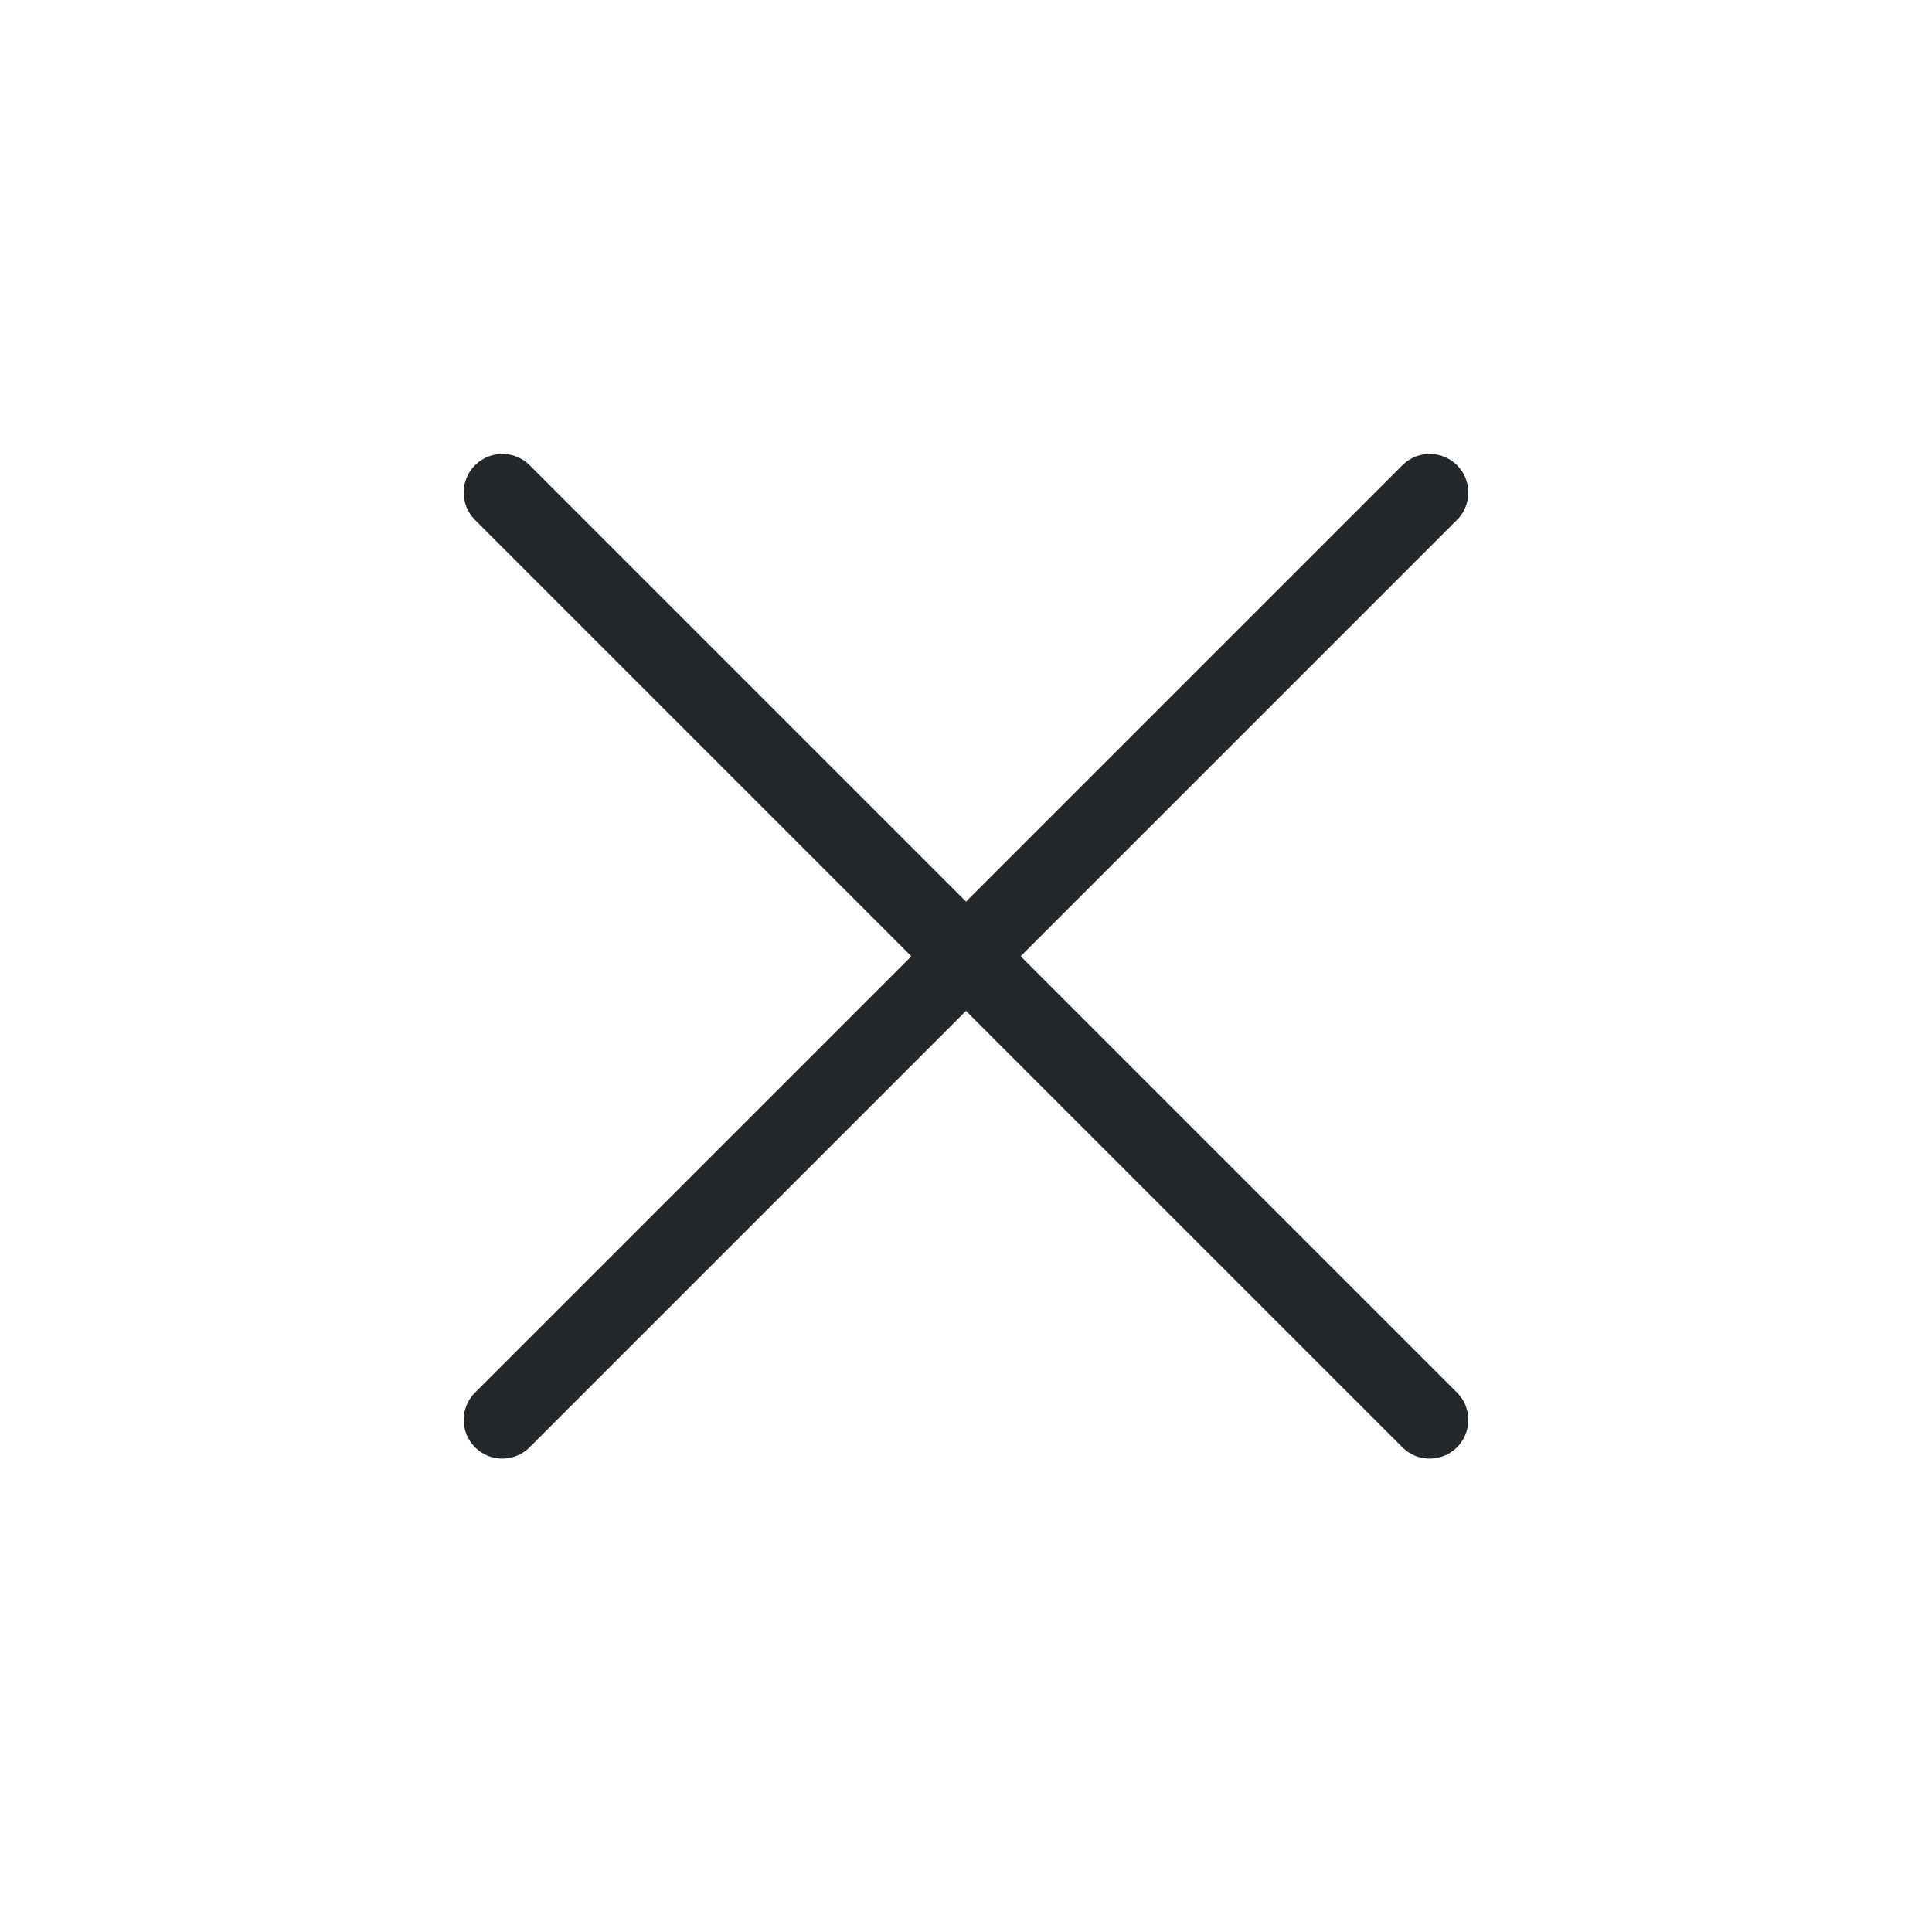 <svg width="25" height="25" viewBox="0 0 25 25" fill="none" xmlns="http://www.w3.org/2000/svg">
<path d="M18.5 6.374L6.5 18.374" stroke="#25282B" stroke-linecap="round" stroke-linejoin="round"/>
<path d="M6.5 6.374L18.5 18.374" stroke="#25282B" stroke-linecap="round" stroke-linejoin="round"/>
</svg>

